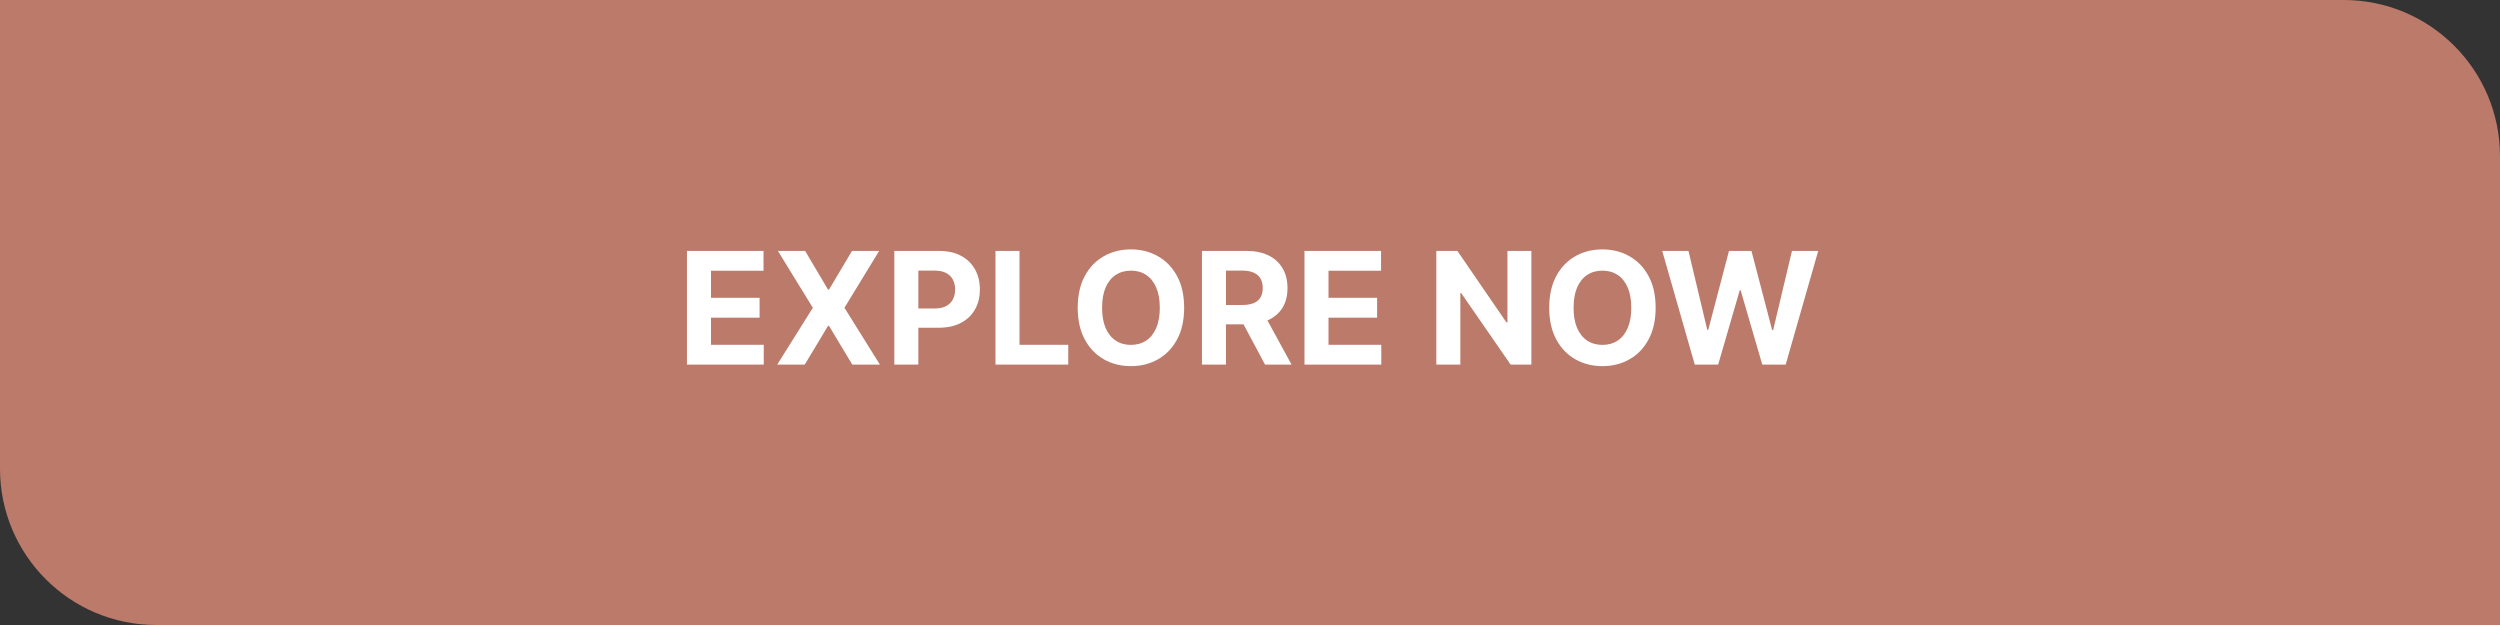 <?xml version="1.0" encoding="UTF-8"?> <svg xmlns="http://www.w3.org/2000/svg" width="240" height="60" viewBox="0 0 240 60" fill="none"><rect x="0" y="0" width="240" height="60" fill="#333333" stroke="none"/> <g clip-path="url(#clip0_1_2)"> <path d="M0 0H225C233.284 0 240 6.716 240 15V60H15C6.716 60 0 53.284 0 45V0Z" fill="#BB7A6A"></path> <path d="M65.948 35V24.091H73.299V25.992H68.255V28.592H72.921V30.494H68.255V33.098H73.32V35H65.948ZM77.295 24.091L79.495 27.809H79.581L81.791 24.091H84.396L81.067 29.546L84.47 35H81.818L79.581 31.277H79.495L77.258 35H74.616L78.031 29.546L74.68 24.091H77.295ZM85.855 35V24.091H90.159C90.987 24.091 91.692 24.249 92.274 24.565C92.856 24.878 93.3 25.312 93.606 25.87C93.915 26.424 94.069 27.063 94.069 27.788C94.069 28.512 93.913 29.151 93.6 29.705C93.288 30.259 92.835 30.691 92.242 31C91.653 31.309 90.939 31.463 90.101 31.463H87.358V29.615H89.728C90.172 29.615 90.538 29.538 90.825 29.386C91.116 29.229 91.333 29.015 91.475 28.741C91.621 28.464 91.693 28.146 91.693 27.788C91.693 27.425 91.621 27.109 91.475 26.84C91.333 26.566 91.116 26.355 90.825 26.206C90.534 26.053 90.165 25.977 89.717 25.977H88.162V35H85.855ZM95.567 35V24.091H97.874V33.098H102.551V35H95.567ZM113.678 29.546C113.678 30.735 113.453 31.747 113.002 32.582C112.554 33.416 111.943 34.054 111.169 34.494C110.399 34.931 109.532 35.149 108.57 35.149C107.6 35.149 106.73 34.929 105.96 34.489C105.189 34.048 104.58 33.411 104.133 32.576C103.685 31.742 103.461 30.732 103.461 29.546C103.461 28.356 103.685 27.344 104.133 26.509C104.58 25.675 105.189 25.039 105.96 24.602C106.73 24.162 107.6 23.942 108.57 23.942C109.532 23.942 110.399 24.162 111.169 24.602C111.943 25.039 112.554 25.675 113.002 26.509C113.453 27.344 113.678 28.356 113.678 29.546ZM111.34 29.546C111.34 28.775 111.224 28.125 110.993 27.596C110.766 27.067 110.445 26.666 110.029 26.392C109.614 26.119 109.127 25.982 108.57 25.982C108.012 25.982 107.526 26.119 107.11 26.392C106.695 26.666 106.372 27.067 106.141 27.596C105.914 28.125 105.8 28.775 105.8 29.546C105.8 30.316 105.914 30.966 106.141 31.495C106.372 32.024 106.695 32.425 107.11 32.699C107.526 32.972 108.012 33.109 108.57 33.109C109.127 33.109 109.614 32.972 110.029 32.699C110.445 32.425 110.766 32.024 110.993 31.495C111.224 30.966 111.34 30.316 111.34 29.546ZM115.387 35V24.091H119.691C120.514 24.091 121.218 24.238 121.8 24.533C122.386 24.824 122.832 25.238 123.137 25.774C123.446 26.307 123.6 26.934 123.6 27.654C123.6 28.379 123.444 29.002 123.132 29.524C122.819 30.043 122.366 30.44 121.773 30.717C121.184 30.994 120.47 31.133 119.632 31.133H116.75V29.279H119.259C119.699 29.279 120.065 29.219 120.356 29.098C120.648 28.977 120.864 28.796 121.006 28.555C121.152 28.313 121.225 28.013 121.225 27.654C121.225 27.292 121.152 26.987 121.006 26.738C120.864 26.49 120.646 26.302 120.351 26.174C120.06 26.042 119.692 25.977 119.248 25.977H117.693V35H115.387ZM121.278 30.035L123.989 35H121.443L118.79 30.035H121.278ZM125.23 35V24.091H132.581V25.992H127.537V28.592H132.203V30.494H127.537V33.098H132.603V35H125.23ZM147.011 24.091V35H145.019L140.273 28.134H140.193V35H137.887V24.091H139.911L144.62 30.952H144.715V24.091H147.011ZM158.942 29.546C158.942 30.735 158.716 31.747 158.265 32.582C157.818 33.416 157.207 34.054 156.433 34.494C155.662 34.931 154.796 35.149 153.833 35.149C152.864 35.149 151.994 34.929 151.223 34.489C150.453 34.048 149.844 33.411 149.396 32.576C148.949 31.742 148.725 30.732 148.725 29.546C148.725 28.356 148.949 27.344 149.396 26.509C149.844 25.675 150.453 25.039 151.223 24.602C151.994 24.162 152.864 23.942 153.833 23.942C154.796 23.942 155.662 24.162 156.433 24.602C157.207 25.039 157.818 25.675 158.265 26.509C158.716 27.344 158.942 28.356 158.942 29.546ZM156.603 29.546C156.603 28.775 156.488 28.125 156.257 27.596C156.03 27.067 155.708 26.666 155.293 26.392C154.877 26.119 154.391 25.982 153.833 25.982C153.276 25.982 152.789 26.119 152.374 26.392C151.958 26.666 151.635 27.067 151.404 27.596C151.177 28.125 151.064 28.775 151.064 29.546C151.064 30.316 151.177 30.966 151.404 31.495C151.635 32.024 151.958 32.425 152.374 32.699C152.789 32.972 153.276 33.109 153.833 33.109C154.391 33.109 154.877 32.972 155.293 32.699C155.708 32.425 156.03 32.024 156.257 31.495C156.488 30.966 156.603 30.316 156.603 29.546ZM162.696 35L159.574 24.091H162.094L163.9 31.671H163.99L165.982 24.091H168.14L170.127 31.687H170.222L172.028 24.091H174.548L171.426 35H169.178L167.101 27.867H167.016L164.944 35H162.696Z" fill="white"></path> </g> <defs> <clipPath id="clip0_1_2"> <rect width="240" height="60" fill="white"></rect> </clipPath> </defs> </svg> 